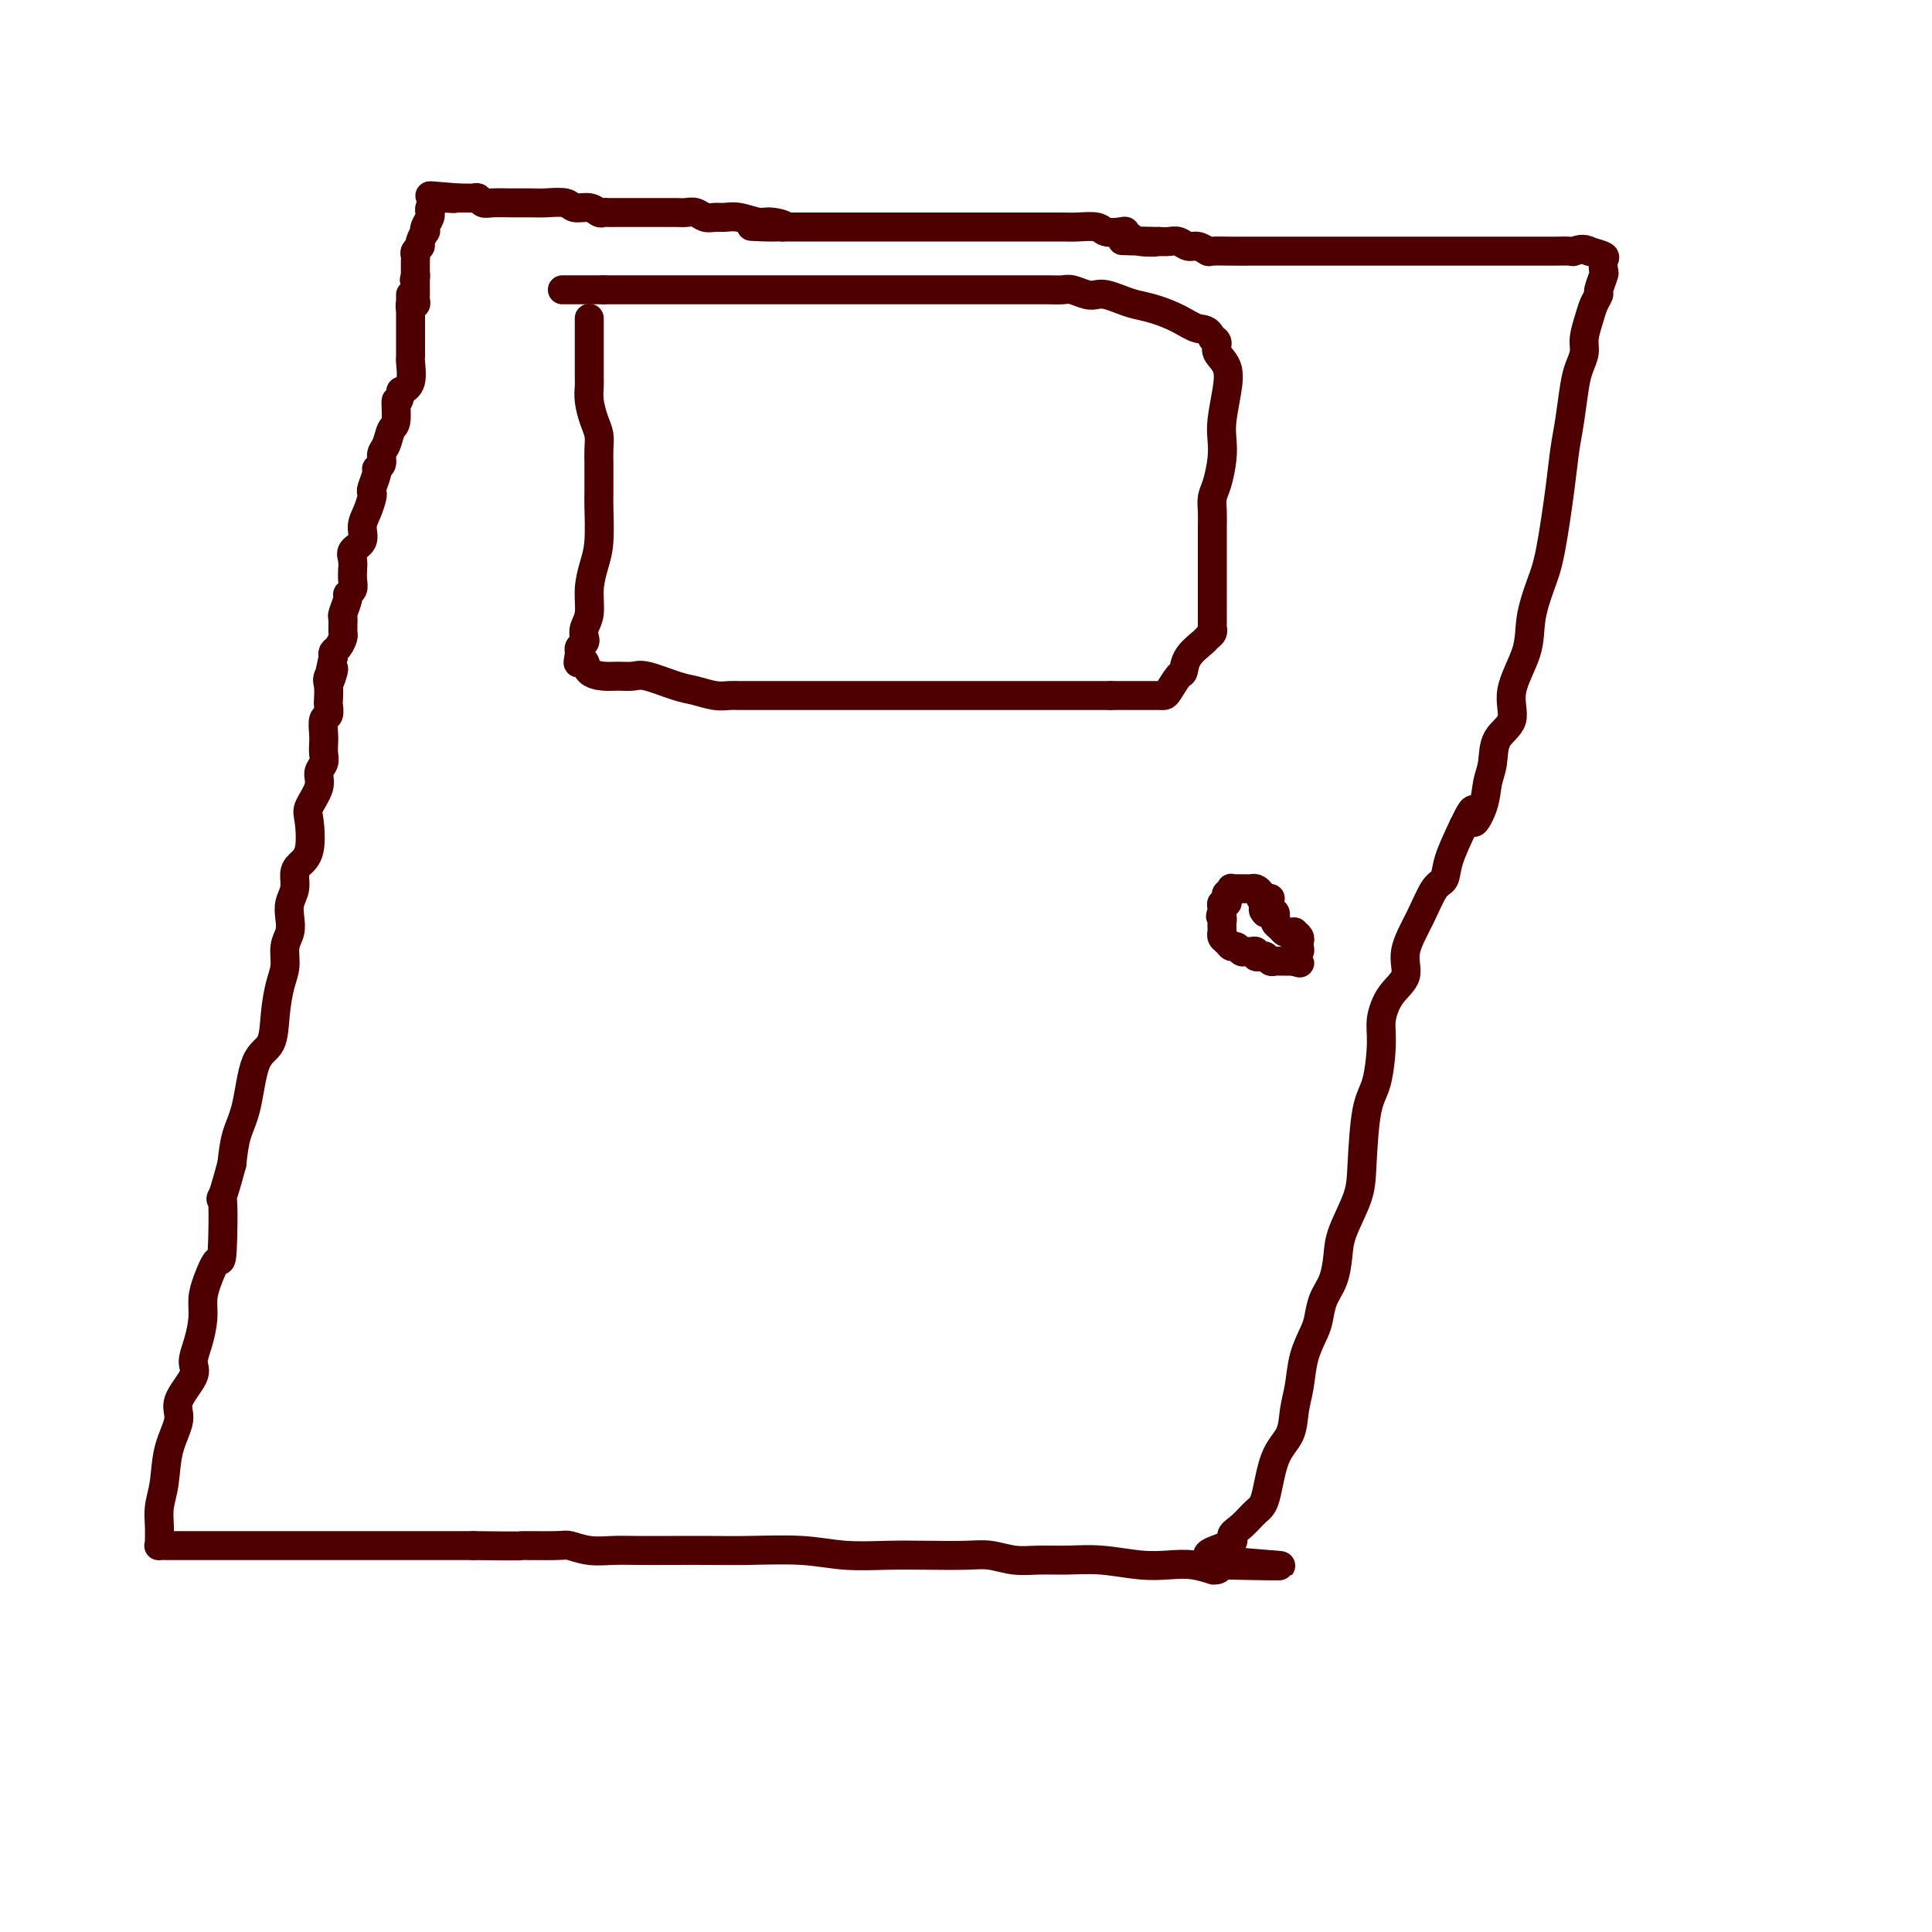 <svg viewBox='0 0 400 400' version='1.1' xmlns='http://www.w3.org/2000/svg' xmlns:xlink='http://www.w3.org/1999/xlink'><g fill='none' stroke='#4E0000' stroke-width='6' stroke-linecap='round' stroke-linejoin='round'><path d='M85,61c-0.000,0.334 -0.000,0.668 0,1c0.000,0.332 0.000,0.663 0,1c-0.000,0.337 -0.000,0.682 0,1c0.000,0.318 0.000,0.610 0,1c-0.000,0.390 -0.000,0.878 0,1c0.000,0.122 0.000,-0.121 0,0c-0.000,0.121 -0.000,0.606 0,1c0.000,0.394 0.000,0.696 0,1c-0.000,0.304 -0.000,0.610 0,1c0.000,0.390 0.000,0.865 0,1c-0.000,0.135 -0.000,-0.069 0,0c0.000,0.069 0.002,0.410 0,1c-0.002,0.590 -0.006,1.429 0,2c0.006,0.571 0.022,0.875 0,1c-0.022,0.125 -0.083,0.072 0,1c0.083,0.928 0.309,2.837 0,4c-0.309,1.163 -1.155,1.582 -2,2'/><path d='M83,81c-0.549,3.325 -0.922,1.639 -1,2c-0.078,0.361 0.138,2.769 0,4c-0.138,1.231 -0.629,1.286 -1,2c-0.371,0.714 -0.620,2.087 -1,3c-0.380,0.913 -0.890,1.365 -1,2c-0.110,0.635 0.181,1.452 0,2c-0.181,0.548 -0.832,0.828 -1,1c-0.168,0.172 0.149,0.237 0,1c-0.149,0.763 -0.762,2.223 -1,3c-0.238,0.777 -0.100,0.869 0,1c0.100,0.131 0.163,0.300 0,1c-0.163,0.700 -0.551,1.930 -1,3c-0.449,1.070 -0.957,1.979 -1,3c-0.043,1.021 0.381,2.153 0,3c-0.381,0.847 -1.566,1.410 -2,2c-0.434,0.590 -0.115,1.208 0,2c0.115,0.792 0.027,1.757 0,2c-0.027,0.243 0.008,-0.235 0,0c-0.008,0.235 -0.058,1.184 0,2c0.058,0.816 0.226,1.500 0,2c-0.226,0.500 -0.845,0.816 -1,1c-0.155,0.184 0.155,0.234 0,1c-0.155,0.766 -0.774,2.247 -1,3c-0.226,0.753 -0.060,0.778 0,1c0.060,0.222 0.013,0.641 0,1c-0.013,0.359 0.007,0.660 0,1c-0.007,0.340 -0.040,0.721 0,1c0.040,0.279 0.155,0.456 0,1c-0.155,0.544 -0.580,1.454 -1,2c-0.420,0.546 -0.834,0.727 -1,1c-0.166,0.273 -0.083,0.636 0,1'/><path d='M69,136c-2.105,9.147 -0.368,4.516 0,3c0.368,-1.516 -0.632,0.084 -1,1c-0.368,0.916 -0.102,1.147 0,2c0.102,0.853 0.041,2.329 0,3c-0.041,0.671 -0.064,0.536 0,1c0.064,0.464 0.213,1.528 0,2c-0.213,0.472 -0.788,0.353 -1,1c-0.212,0.647 -0.061,2.060 0,3c0.061,0.940 0.032,1.408 0,2c-0.032,0.592 -0.069,1.307 0,2c0.069,0.693 0.242,1.365 0,2c-0.242,0.635 -0.900,1.234 -1,2c-0.100,0.766 0.359,1.700 0,3c-0.359,1.300 -1.536,2.966 -2,4c-0.464,1.034 -0.214,1.435 0,3c0.214,1.565 0.393,4.295 0,6c-0.393,1.705 -1.360,2.385 -2,3c-0.640,0.615 -0.955,1.165 -1,2c-0.045,0.835 0.180,1.955 0,3c-0.180,1.045 -0.765,2.015 -1,3c-0.235,0.985 -0.118,1.983 0,3c0.118,1.017 0.238,2.051 0,3c-0.238,0.949 -0.836,1.812 -1,3c-0.164,1.188 0.104,2.700 0,4c-0.104,1.300 -0.580,2.388 -1,4c-0.420,1.612 -0.785,3.749 -1,6c-0.215,2.251 -0.281,4.617 -1,6c-0.719,1.383 -2.090,1.783 -3,4c-0.910,2.217 -1.361,6.251 -2,9c-0.639,2.749 -1.468,4.214 -2,6c-0.532,1.786 -0.766,3.893 -1,6'/><path d='M48,241c-2.937,10.992 -2.279,5.973 -2,7c0.279,1.027 0.181,8.100 0,11c-0.181,2.900 -0.443,1.626 -1,2c-0.557,0.374 -1.408,2.397 -2,4c-0.592,1.603 -0.926,2.787 -1,4c-0.074,1.213 0.112,2.457 0,4c-0.112,1.543 -0.522,3.387 -1,5c-0.478,1.613 -1.025,2.995 -1,4c0.025,1.005 0.620,1.633 0,3c-0.620,1.367 -2.457,3.474 -3,5c-0.543,1.526 0.208,2.470 0,4c-0.208,1.530 -1.376,3.646 -2,6c-0.624,2.354 -0.703,4.946 -1,7c-0.297,2.054 -0.813,3.570 -1,5c-0.187,1.430 -0.045,2.776 0,4c0.045,1.224 -0.006,2.328 0,3c0.006,0.672 0.068,0.912 0,1c-0.068,0.088 -0.265,0.024 0,0c0.265,-0.024 0.991,-0.006 2,0c1.009,0.006 2.302,0.002 4,0c1.698,-0.002 3.800,-0.000 7,0c3.200,0.000 7.497,0.000 12,0c4.503,-0.000 9.212,-0.000 14,0c4.788,0.000 9.654,0.000 14,0c4.346,-0.000 8.173,-0.000 12,0'/><path d='M98,320c11.932,0.150 9.261,0.026 10,0c0.739,-0.026 4.887,0.046 7,0c2.113,-0.046 2.190,-0.208 3,0c0.810,0.208 2.353,0.788 4,1c1.647,0.212 3.397,0.057 5,0c1.603,-0.057 3.059,-0.016 5,0c1.941,0.016 4.367,0.008 7,0c2.633,-0.008 5.472,-0.016 8,0c2.528,0.016 4.746,0.057 8,0c3.254,-0.057 7.546,-0.211 11,0c3.454,0.211 6.071,0.788 9,1c2.929,0.212 6.169,0.061 9,0c2.831,-0.061 5.252,-0.030 8,0c2.748,0.030 5.822,0.061 8,0c2.178,-0.061 3.461,-0.213 5,0c1.539,0.213 3.334,0.793 5,1c1.666,0.207 3.204,0.042 5,0c1.796,-0.042 3.851,0.040 6,0c2.149,-0.040 4.391,-0.203 7,0c2.609,0.203 5.584,0.772 8,1c2.416,0.228 4.272,0.114 6,0c1.728,-0.114 3.328,-0.230 5,0c1.672,0.230 3.417,0.804 4,1c0.583,0.196 0.003,0.014 0,0c-0.003,-0.014 0.571,0.139 1,0c0.429,-0.139 0.715,-0.569 1,-1'/><path d='M253,324c23.928,0.547 6.249,-0.084 0,-1c-6.249,-0.916 -1.069,-2.116 1,-3c2.069,-0.884 1.028,-1.450 1,-2c-0.028,-0.550 0.956,-1.083 2,-2c1.044,-0.917 2.149,-2.219 3,-3c0.851,-0.781 1.447,-1.043 2,-3c0.553,-1.957 1.064,-5.611 2,-8c0.936,-2.389 2.296,-3.515 3,-5c0.704,-1.485 0.752,-3.330 1,-5c0.248,-1.670 0.695,-3.163 1,-5c0.305,-1.837 0.466,-4.016 1,-6c0.534,-1.984 1.439,-3.773 2,-5c0.561,-1.227 0.778,-1.893 1,-3c0.222,-1.107 0.448,-2.655 1,-4c0.552,-1.345 1.429,-2.489 2,-4c0.571,-1.511 0.834,-3.391 1,-5c0.166,-1.609 0.233,-2.947 1,-5c0.767,-2.053 2.234,-4.821 3,-7c0.766,-2.179 0.831,-3.768 1,-7c0.169,-3.232 0.442,-8.108 1,-11c0.558,-2.892 1.401,-3.802 2,-6c0.599,-2.198 0.953,-5.684 1,-8c0.047,-2.316 -0.213,-3.460 0,-5c0.213,-1.540 0.900,-3.474 2,-5c1.100,-1.526 2.613,-2.645 3,-4c0.387,-1.355 -0.354,-2.947 0,-5c0.354,-2.053 1.802,-4.567 3,-7c1.198,-2.433 2.146,-4.786 3,-6c0.854,-1.214 1.615,-1.288 2,-2c0.385,-0.712 0.396,-2.060 1,-4c0.604,-1.940 1.802,-4.470 3,-7'/><path d='M303,171c2.974,-6.301 1.908,-2.054 2,-1c0.092,1.054 1.343,-1.083 2,-3c0.657,-1.917 0.719,-3.612 1,-5c0.281,-1.388 0.780,-2.470 1,-4c0.220,-1.530 0.163,-3.509 1,-5c0.837,-1.491 2.570,-2.495 3,-4c0.430,-1.505 -0.443,-3.511 0,-6c0.443,-2.489 2.202,-5.462 3,-8c0.798,-2.538 0.633,-4.642 1,-7c0.367,-2.358 1.264,-4.970 2,-7c0.736,-2.030 1.311,-3.477 2,-7c0.689,-3.523 1.494,-9.121 2,-13c0.506,-3.879 0.714,-6.040 1,-8c0.286,-1.960 0.650,-3.720 1,-6c0.350,-2.280 0.685,-5.079 1,-7c0.315,-1.921 0.609,-2.965 1,-4c0.391,-1.035 0.879,-2.060 1,-3c0.121,-0.940 -0.126,-1.794 0,-3c0.126,-1.206 0.626,-2.765 1,-4c0.374,-1.235 0.622,-2.147 1,-3c0.378,-0.853 0.885,-1.647 1,-2c0.115,-0.353 -0.163,-0.266 0,-1c0.163,-0.734 0.767,-2.291 1,-3c0.233,-0.709 0.093,-0.572 0,-1c-0.093,-0.428 -0.140,-1.423 0,-2c0.140,-0.577 0.469,-0.736 0,-1c-0.469,-0.264 -1.734,-0.632 -3,-1'/><path d='M329,52c-1.131,-0.774 -2.458,-0.207 -3,0c-0.542,0.207 -0.299,0.056 -1,0c-0.701,-0.056 -2.345,-0.015 -3,0c-0.655,0.015 -0.320,0.004 -1,0c-0.680,-0.004 -2.375,-0.001 -3,0c-0.625,0.001 -0.182,0.000 -1,0c-0.818,-0.000 -2.899,-0.000 -4,0c-1.101,0.000 -1.224,0.000 -2,0c-0.776,-0.000 -2.206,-0.000 -3,0c-0.794,0.000 -0.953,0.000 -2,0c-1.047,-0.000 -2.983,-0.000 -4,0c-1.017,0.000 -1.115,0.000 -2,0c-0.885,-0.000 -2.555,-0.000 -4,0c-1.445,0.000 -2.663,0.000 -4,0c-1.337,-0.000 -2.793,-0.000 -4,0c-1.207,0.000 -2.165,0.000 -3,0c-0.835,-0.000 -1.549,-0.000 -3,0c-1.451,0.000 -3.641,0.000 -5,0c-1.359,-0.000 -1.889,-0.000 -3,0c-1.111,0.000 -2.802,0.000 -4,0c-1.198,-0.000 -1.901,-0.000 -3,0c-1.099,0.000 -2.594,0.001 -4,0c-1.406,-0.001 -2.722,-0.004 -4,0c-1.278,0.004 -2.516,0.016 -4,0c-1.484,-0.016 -3.213,-0.061 -4,0c-0.787,0.061 -0.634,0.226 -1,0c-0.366,-0.226 -1.253,-0.845 -2,-1c-0.747,-0.155 -1.355,0.154 -2,0c-0.645,-0.154 -1.328,-0.772 -2,-1c-0.672,-0.228 -1.335,-0.065 -2,0c-0.665,0.065 -1.333,0.033 -2,0'/><path d='M240,50c-14.128,-0.327 -4.948,-0.144 -2,0c2.948,0.144 -0.335,0.249 -2,0c-1.665,-0.249 -1.710,-0.850 -2,-1c-0.290,-0.150 -0.824,0.152 -1,0c-0.176,-0.152 0.006,-0.759 0,-1c-0.006,-0.241 -0.201,-0.117 -1,0c-0.799,0.117 -2.202,0.228 -3,0c-0.798,-0.228 -0.992,-0.793 -2,-1c-1.008,-0.207 -2.830,-0.055 -4,0c-1.170,0.055 -1.687,0.015 -3,0c-1.313,-0.015 -3.422,-0.004 -5,0c-1.578,0.004 -2.625,0.001 -4,0c-1.375,-0.001 -3.079,-0.000 -5,0c-1.921,0.000 -4.058,0.000 -6,0c-1.942,-0.000 -3.687,-0.000 -5,0c-1.313,0.000 -2.192,0.000 -3,0c-0.808,-0.000 -1.543,-0.000 -2,0c-0.457,0.000 -0.636,0.000 -1,0c-0.364,-0.000 -0.913,-0.000 -1,0c-0.087,0.000 0.287,0.000 0,0c-0.287,-0.000 -1.236,-0.000 -2,0c-0.764,0.000 -1.342,0.000 -2,0c-0.658,-0.000 -1.395,-0.000 -2,0c-0.605,0.000 -1.076,0.000 -2,0c-0.924,-0.000 -2.299,-0.000 -4,0c-1.701,0.000 -3.726,0.000 -5,0c-1.274,-0.000 -1.795,-0.000 -3,0c-1.205,0.000 -3.094,0.000 -4,0c-0.906,-0.000 -0.830,-0.000 -1,0c-0.170,0.000 -0.585,0.000 -1,0'/><path d='M162,47c-12.267,-0.399 -3.934,0.103 -1,0c2.934,-0.103 0.469,-0.813 -1,-1c-1.469,-0.187 -1.941,0.147 -3,0c-1.059,-0.147 -2.706,-0.775 -4,-1c-1.294,-0.225 -2.234,-0.046 -3,0c-0.766,0.046 -1.359,-0.040 -2,0c-0.641,0.040 -1.331,0.207 -2,0c-0.669,-0.207 -1.319,-0.787 -2,-1c-0.681,-0.213 -1.395,-0.057 -2,0c-0.605,0.057 -1.102,0.015 -2,0c-0.898,-0.015 -2.198,-0.004 -3,0c-0.802,0.004 -1.108,0.001 -2,0c-0.892,-0.001 -2.372,-0.001 -3,0c-0.628,0.001 -0.405,0.001 -1,0c-0.595,-0.001 -2.006,-0.004 -3,0c-0.994,0.004 -1.569,0.016 -2,0c-0.431,-0.016 -0.718,-0.061 -1,0c-0.282,0.061 -0.558,0.227 -1,0c-0.442,-0.227 -1.051,-0.845 -2,-1c-0.949,-0.155 -2.238,0.155 -3,0c-0.762,-0.155 -0.998,-0.774 -2,-1c-1.002,-0.226 -2.769,-0.060 -4,0c-1.231,0.060 -1.926,0.012 -3,0c-1.074,-0.012 -2.525,0.011 -4,0c-1.475,-0.011 -2.973,-0.055 -4,0c-1.027,0.055 -1.585,0.211 -2,0c-0.415,-0.211 -0.689,-0.789 -1,-1c-0.311,-0.211 -0.661,-0.057 -1,0c-0.339,0.057 -0.668,0.015 -1,0c-0.332,-0.015 -0.666,-0.004 -1,0c-0.334,0.004 -0.667,0.002 -1,0'/><path d='M95,41c-10.774,-0.927 -4.210,-0.245 -2,0c2.210,0.245 0.067,0.054 -1,0c-1.067,-0.054 -1.056,0.028 -1,0c0.056,-0.028 0.158,-0.166 0,0c-0.158,0.166 -0.577,0.635 -1,1c-0.423,0.365 -0.849,0.626 -1,1c-0.151,0.374 -0.027,0.861 0,1c0.027,0.139 -0.044,-0.070 0,0c0.044,0.070 0.204,0.418 0,1c-0.204,0.582 -0.772,1.399 -1,2c-0.228,0.601 -0.118,0.987 0,1c0.118,0.013 0.242,-0.347 0,0c-0.242,0.347 -0.849,1.401 -1,2c-0.151,0.599 0.156,0.741 0,1c-0.156,0.259 -0.774,0.633 -1,1c-0.226,0.367 -0.061,0.727 0,1c0.061,0.273 0.016,0.458 0,1c-0.016,0.542 -0.005,1.441 0,2c0.005,0.559 0.002,0.780 0,1'/><path d='M86,57c-0.464,2.118 -0.124,0.414 0,0c0.124,-0.414 0.033,0.463 0,1c-0.033,0.537 -0.009,0.735 0,1c0.009,0.265 0.003,0.597 0,1c-0.003,0.403 -0.005,0.878 0,1c0.005,0.122 0.015,-0.107 0,0c-0.015,0.107 -0.057,0.551 0,1c0.057,0.449 0.211,0.904 0,1c-0.211,0.096 -0.788,-0.166 -1,0c-0.212,0.166 -0.061,0.762 0,1c0.061,0.238 0.030,0.119 0,0'/><path d='M263,186c-0.869,0.083 -1.738,0.166 -2,0c-0.262,-0.166 0.085,-0.580 0,-1c-0.085,-0.420 -0.600,-0.845 -1,-1c-0.400,-0.155 -0.685,-0.041 -1,0c-0.315,0.041 -0.659,0.010 -1,0c-0.341,-0.010 -0.679,0.001 -1,0c-0.321,-0.001 -0.626,-0.015 -1,0c-0.374,0.015 -0.819,0.059 -1,0c-0.181,-0.059 -0.100,-0.222 0,0c0.100,0.222 0.219,0.829 0,1c-0.219,0.171 -0.777,-0.095 -1,0c-0.223,0.095 -0.112,0.551 0,1c0.112,0.449 0.226,0.891 0,1c-0.226,0.109 -0.793,-0.115 -1,0c-0.207,0.115 -0.056,0.569 0,1c0.056,0.431 0.016,0.837 0,1c-0.016,0.163 -0.008,0.081 0,0'/><path d='M253,189c-0.619,0.951 -0.166,0.828 0,1c0.166,0.172 0.044,0.637 0,1c-0.044,0.363 -0.009,0.622 0,1c0.009,0.378 -0.009,0.876 0,1c0.009,0.124 0.044,-0.125 0,0c-0.044,0.125 -0.166,0.626 0,1c0.166,0.374 0.622,0.622 1,1c0.378,0.378 0.678,0.886 1,1c0.322,0.114 0.665,-0.167 1,0c0.335,0.167 0.663,0.780 1,1c0.337,0.220 0.682,0.045 1,0c0.318,-0.045 0.610,0.039 1,0c0.390,-0.039 0.878,-0.203 1,0c0.122,0.203 -0.122,0.772 0,1c0.122,0.228 0.610,0.114 1,0c0.390,-0.114 0.682,-0.227 1,0c0.318,0.227 0.663,0.793 1,1c0.337,0.207 0.668,0.056 1,0c0.332,-0.056 0.666,-0.015 1,0c0.334,0.015 0.667,0.004 1,0c0.333,-0.004 0.667,-0.001 1,0c0.333,0.001 0.667,0.001 1,0'/><path d='M268,199c2.161,0.662 0.565,0.318 0,0c-0.565,-0.318 -0.099,-0.610 0,-1c0.099,-0.390 -0.169,-0.878 0,-1c0.169,-0.122 0.773,0.121 1,0c0.227,-0.121 0.076,-0.607 0,-1c-0.076,-0.393 -0.076,-0.694 0,-1c0.076,-0.306 0.228,-0.617 0,-1c-0.228,-0.383 -0.834,-0.838 -1,-1c-0.166,-0.162 0.109,-0.032 0,0c-0.109,0.032 -0.604,-0.034 -1,0c-0.396,0.034 -0.695,0.168 -1,0c-0.305,-0.168 -0.617,-0.637 -1,-1c-0.383,-0.363 -0.838,-0.619 -1,-1c-0.162,-0.381 -0.032,-0.887 0,-1c0.032,-0.113 -0.033,0.165 0,0c0.033,-0.165 0.163,-0.775 0,-1c-0.163,-0.225 -0.618,-0.064 -1,0c-0.382,0.064 -0.691,0.032 -1,0'/><path d='M262,189c-0.933,-0.844 -0.267,-0.956 0,-1c0.267,-0.044 0.133,-0.022 0,0'/><path d='M122,66c-0.000,-0.093 -0.000,-0.187 0,0c0.000,0.187 0.000,0.654 0,1c-0.000,0.346 -0.000,0.572 0,1c0.000,0.428 0.000,1.059 0,2c-0.000,0.941 -0.001,2.194 0,3c0.001,0.806 0.003,1.167 0,2c-0.003,0.833 -0.011,2.137 0,3c0.011,0.863 0.041,1.283 0,2c-0.041,0.717 -0.155,1.729 0,3c0.155,1.271 0.577,2.800 1,4c0.423,1.200 0.845,2.073 1,3c0.155,0.927 0.041,1.910 0,3c-0.041,1.090 -0.010,2.286 0,3c0.010,0.714 0.000,0.945 0,2c-0.000,1.055 0.010,2.934 0,4c-0.010,1.066 -0.040,1.317 0,3c0.040,1.683 0.151,4.796 0,7c-0.151,2.204 -0.562,3.497 -1,5c-0.438,1.503 -0.901,3.215 -1,5c-0.099,1.785 0.166,3.644 0,5c-0.166,1.356 -0.763,2.209 -1,3c-0.237,0.791 -0.115,1.521 0,2c0.115,0.479 0.223,0.706 0,1c-0.223,0.294 -0.778,0.655 -1,1c-0.222,0.345 -0.111,0.672 0,1'/><path d='M120,135c-0.623,3.803 -0.180,1.810 0,1c0.180,-0.810 0.096,-0.438 0,0c-0.096,0.438 -0.203,0.940 0,1c0.203,0.060 0.715,-0.323 1,0c0.285,0.323 0.341,1.353 1,2c0.659,0.647 1.919,0.912 3,1c1.081,0.088 1.982,-0.002 3,0c1.018,0.002 2.152,0.095 3,0c0.848,-0.095 1.410,-0.379 3,0c1.590,0.379 4.207,1.422 6,2c1.793,0.578 2.763,0.691 4,1c1.237,0.309 2.740,0.815 4,1c1.260,0.185 2.275,0.050 3,0c0.725,-0.050 1.160,-0.013 2,0c0.840,0.013 2.084,0.004 3,0c0.916,-0.004 1.503,-0.001 3,0c1.497,0.001 3.905,0.000 6,0c2.095,-0.000 3.879,-0.000 6,0c2.121,0.000 4.580,0.000 7,0c2.420,-0.000 4.803,-0.000 7,0c2.197,0.000 4.209,0.000 7,0c2.791,-0.000 6.361,-0.000 8,0c1.639,0.000 1.346,0.000 2,0c0.654,-0.000 2.255,-0.000 3,0c0.745,0.000 0.634,0.000 1,0c0.366,-0.000 1.209,-0.000 2,0c0.791,0.000 1.532,0.000 3,0c1.468,-0.000 3.665,-0.000 6,0c2.335,0.000 4.810,0.000 7,0c2.190,-0.000 4.095,-0.000 6,0'/><path d='M230,144c13.665,-0.000 6.826,-0.001 5,0c-1.826,0.001 1.360,0.003 3,0c1.640,-0.003 1.735,-0.013 2,0c0.265,0.013 0.699,0.047 1,0c0.301,-0.047 0.470,-0.177 1,-1c0.530,-0.823 1.423,-2.339 2,-3c0.577,-0.661 0.838,-0.467 1,-1c0.162,-0.533 0.226,-1.793 1,-3c0.774,-1.207 2.260,-2.362 3,-3c0.740,-0.638 0.734,-0.759 1,-1c0.266,-0.241 0.803,-0.604 1,-1c0.197,-0.396 0.053,-0.827 0,-1c-0.053,-0.173 -0.014,-0.088 0,-1c0.014,-0.912 0.004,-2.819 0,-4c-0.004,-1.181 -0.001,-1.635 0,-3c0.001,-1.365 0.000,-3.643 0,-5c-0.000,-1.357 -0.001,-1.795 0,-3c0.001,-1.205 0.003,-3.178 0,-4c-0.003,-0.822 -0.011,-0.495 0,-1c0.011,-0.505 0.042,-1.843 0,-3c-0.042,-1.157 -0.156,-2.134 0,-3c0.156,-0.866 0.581,-1.619 1,-3c0.419,-1.381 0.832,-3.388 1,-5c0.168,-1.612 0.090,-2.830 0,-4c-0.090,-1.170 -0.191,-2.292 0,-4c0.191,-1.708 0.676,-4.002 1,-6c0.324,-1.998 0.489,-3.701 0,-5c-0.489,-1.299 -1.632,-2.196 -2,-3c-0.368,-0.804 0.038,-1.515 0,-2c-0.038,-0.485 -0.519,-0.742 -1,-1'/><path d='M251,70c-0.967,-2.062 -1.886,-1.718 -3,-2c-1.114,-0.282 -2.424,-1.189 -4,-2c-1.576,-0.811 -3.420,-1.524 -5,-2c-1.580,-0.476 -2.898,-0.715 -4,-1c-1.102,-0.285 -1.990,-0.616 -3,-1c-1.010,-0.384 -2.143,-0.821 -3,-1c-0.857,-0.179 -1.438,-0.101 -2,0c-0.562,0.101 -1.104,0.223 -2,0c-0.896,-0.223 -2.146,-0.792 -3,-1c-0.854,-0.208 -1.312,-0.056 -2,0c-0.688,0.056 -1.607,0.015 -3,0c-1.393,-0.015 -3.260,-0.004 -5,0c-1.740,0.004 -3.351,0.001 -5,0c-1.649,-0.001 -3.334,-0.000 -5,0c-1.666,0.000 -3.313,0.000 -5,0c-1.687,-0.000 -3.415,-0.000 -5,0c-1.585,0.000 -3.028,0.000 -5,0c-1.972,-0.000 -4.473,-0.000 -7,0c-2.527,0.000 -5.081,0.000 -7,0c-1.919,-0.000 -3.204,-0.000 -6,0c-2.796,0.000 -7.104,0.000 -10,0c-2.896,-0.000 -4.380,-0.000 -6,0c-1.620,0.000 -3.378,0.000 -5,0c-1.622,-0.000 -3.110,-0.000 -4,0c-0.890,0.000 -1.182,0.000 -2,0c-0.818,-0.000 -2.162,-0.000 -3,0c-0.838,0.000 -1.169,0.000 -2,0c-0.831,-0.000 -2.161,-0.000 -3,0c-0.839,0.000 -1.187,0.000 -2,0c-0.813,-0.000 -2.089,-0.000 -3,0c-0.911,0.000 -1.455,0.000 -2,0'/><path d='M125,60c-15.512,0.000 -5.792,-0.000 -3,0c2.792,0.000 -1.345,0.000 -3,0c-1.655,0.000 -0.827,0.000 0,0'/></g>
</svg>